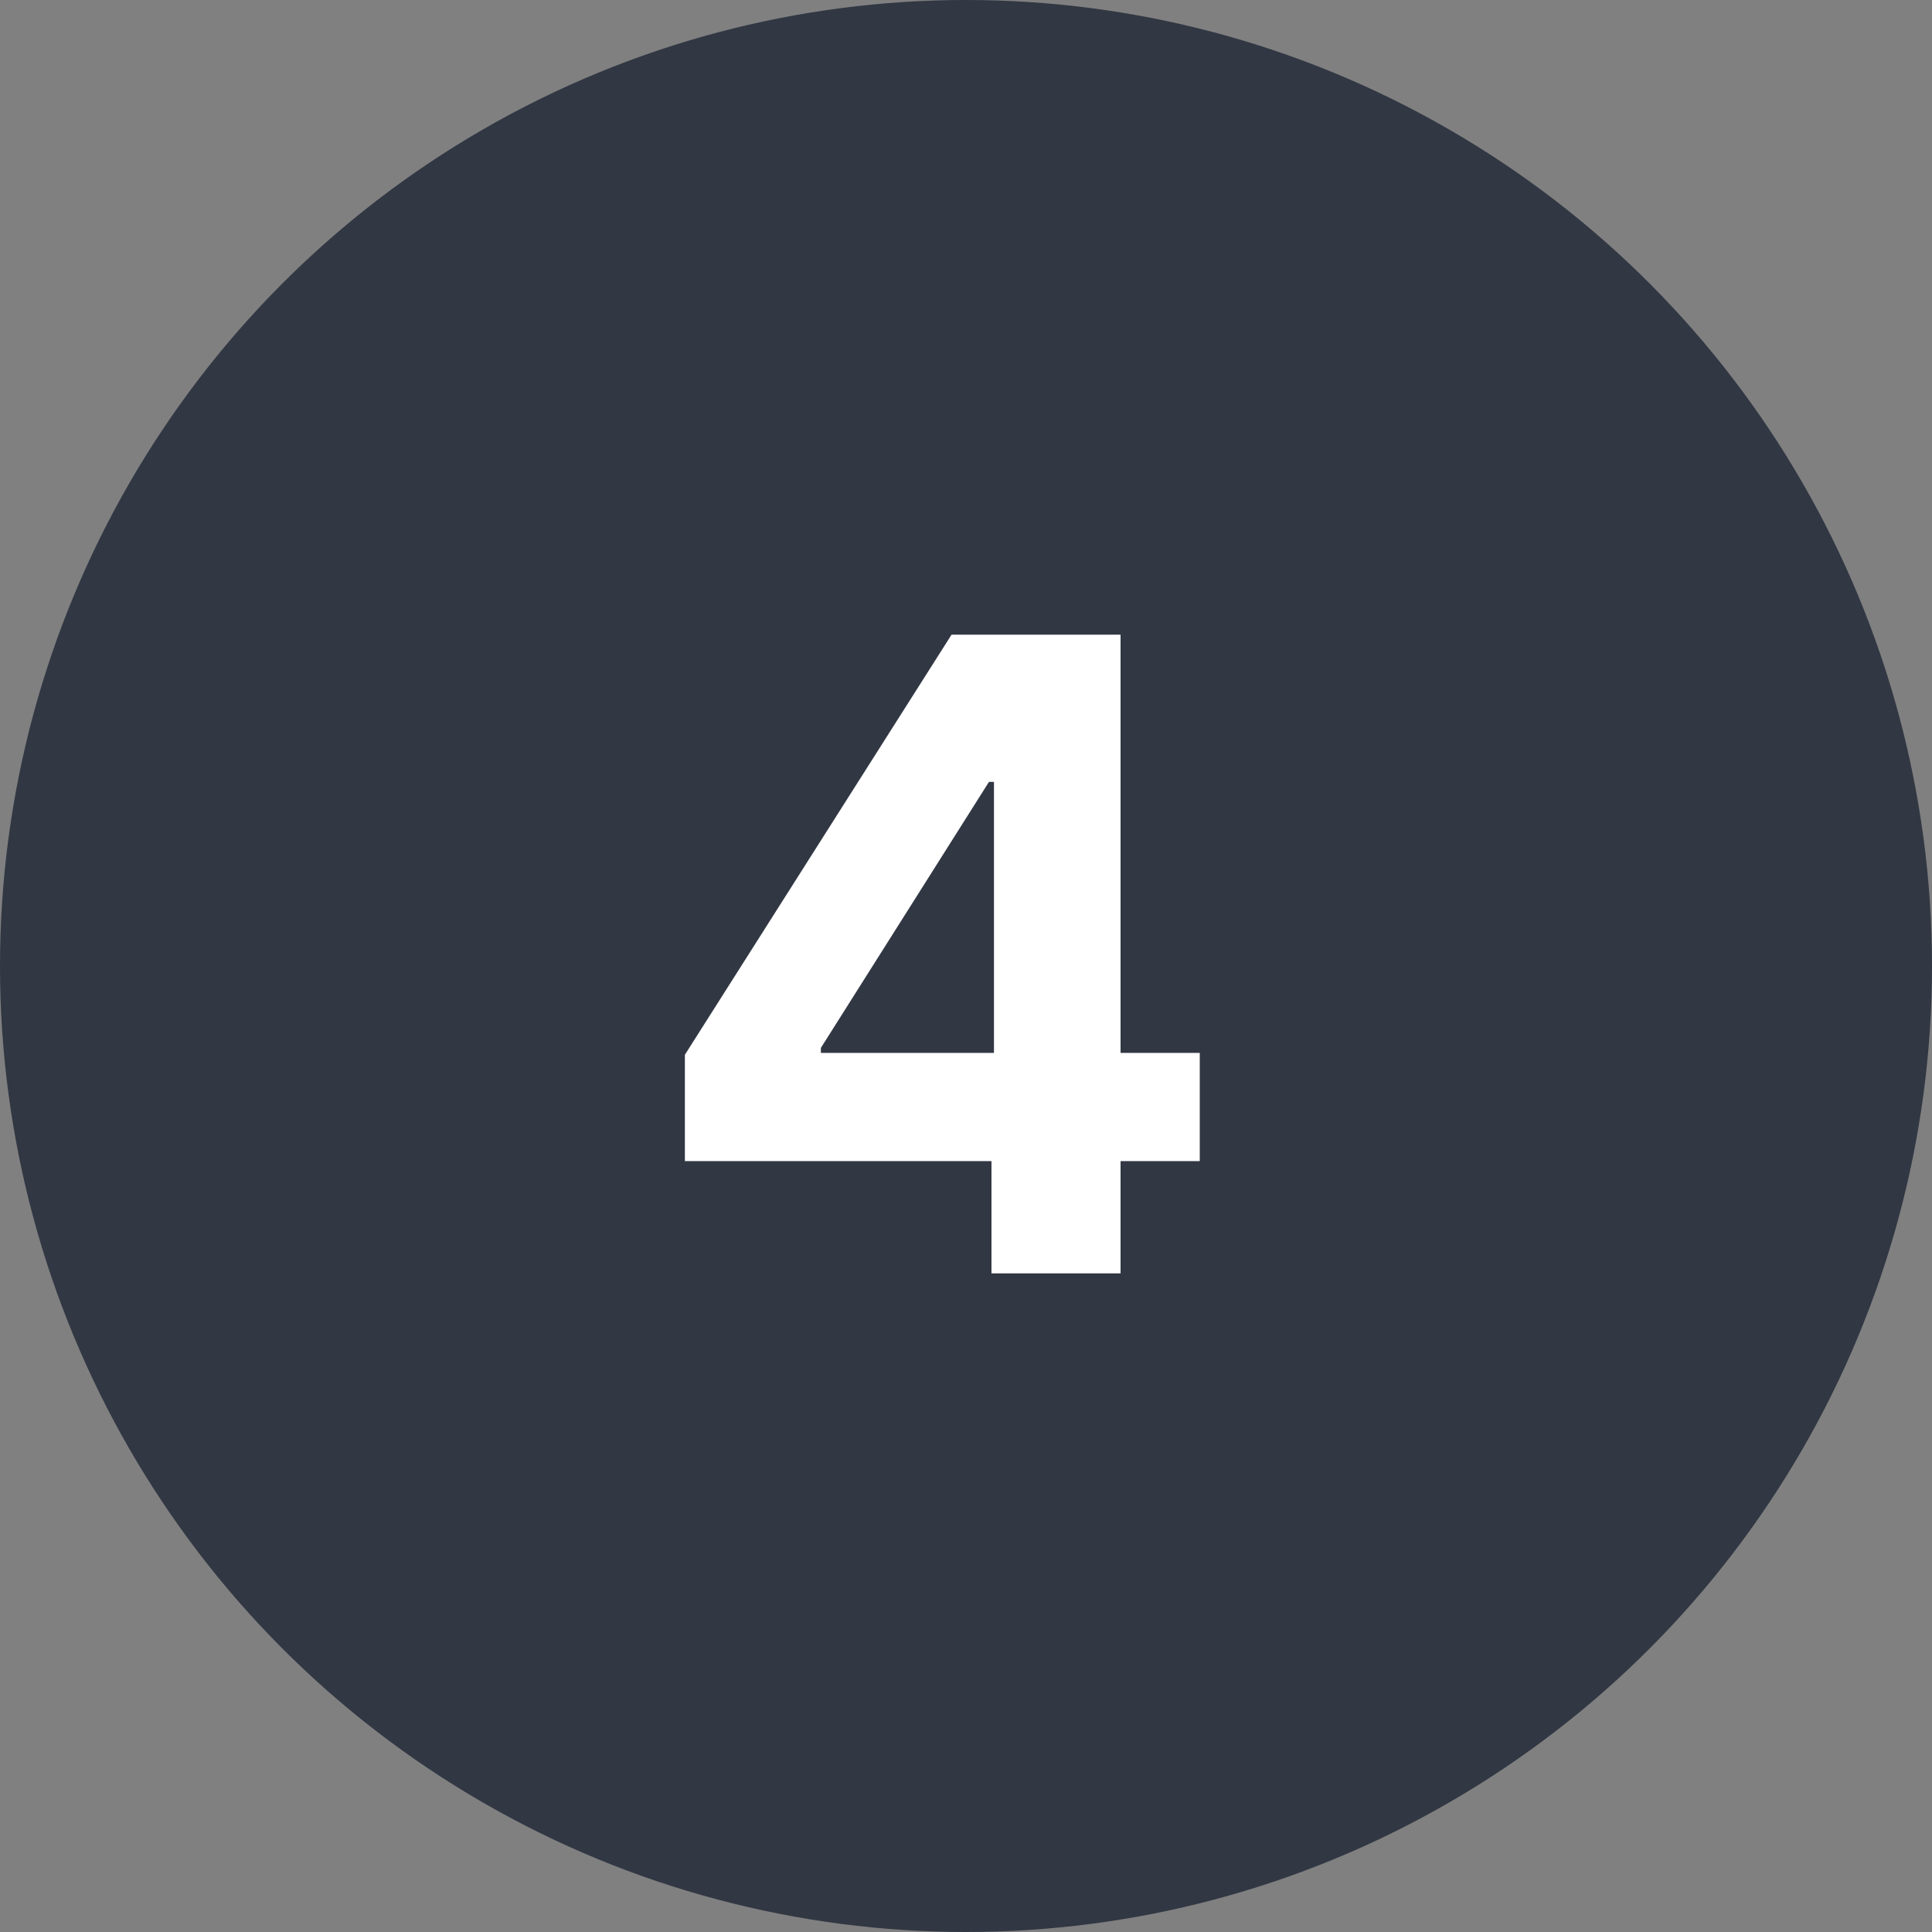<?xml version="1.0" encoding="UTF-8"?> <svg xmlns="http://www.w3.org/2000/svg" width="44" height="44" viewBox="0 0 44 44" fill="none"><rect x="0" y="0" width="44" height="44" fill="#808080" stroke="none"/> <circle cx="22" cy="22" r="22" fill="#313743"></circle> <path d="M15.598 26.443V24.021L21.671 14.454H23.759V17.807H22.523L18.695 23.865V23.979H27.324V26.443H15.598ZM22.58 29V25.704L22.637 24.632V14.454H25.52V29H22.58Z" fill="white"></path> </svg> 